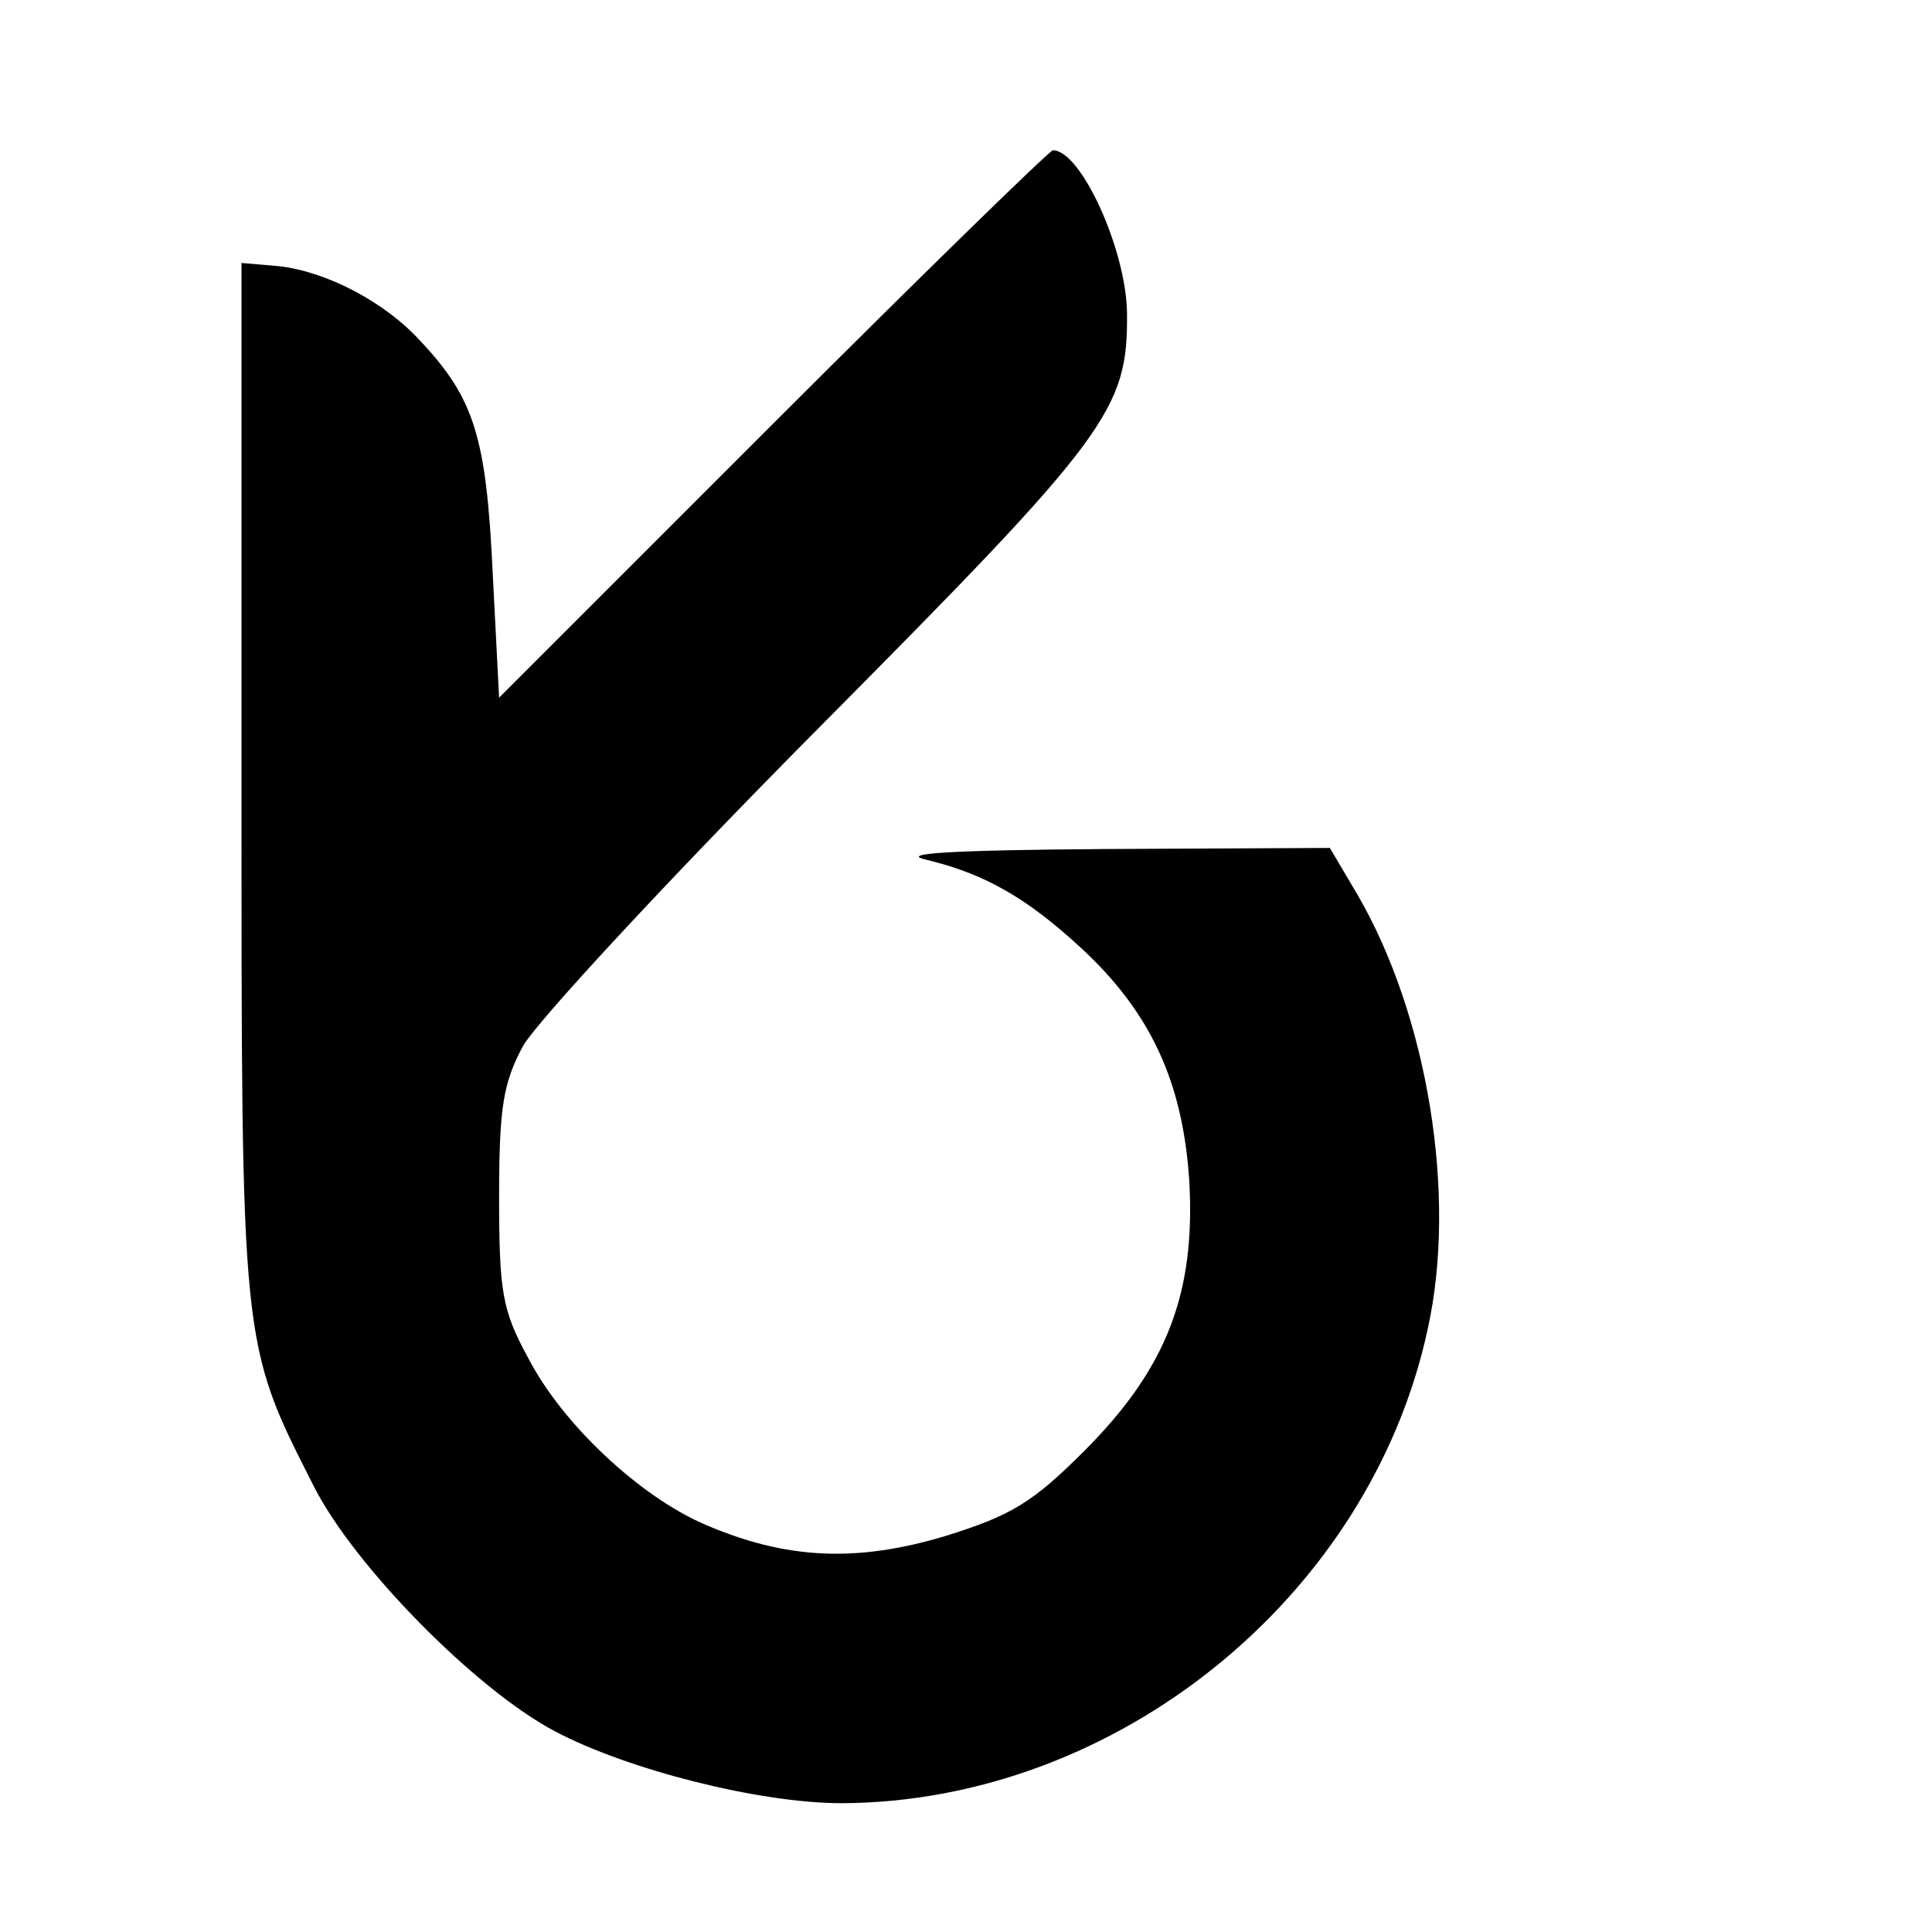 <?xml version="1.0" standalone="no"?>
<!DOCTYPE svg PUBLIC "-//W3C//DTD SVG 20010904//EN"
 "http://www.w3.org/TR/2001/REC-SVG-20010904/DTD/svg10.dtd">
<svg version="1.0" xmlns="http://www.w3.org/2000/svg"
 width="180pt" height="180pt" viewBox="0 0 180 180"
 preserveAspectRatio="xMidYMid meet">
<g transform="translate(0,180) scale(0.1,-0.1)"
fill="#000000" stroke="none">
<path d="M720 1405 l-255 -255 -6 117 c-6 126 -17 162 -68 216 -33 36 -87 64
-131 69 l-35 3 0 -480 c0 -530 -1 -525 67 -659 37 -74 151 -190 225 -229 68
-36 191 -67 267 -67 256 1 492 192 546 441 28 125 0 293 -65 405 l-26 44 -207
-1 c-145 -1 -196 -4 -169 -10 54 -13 93 -35 144 -82 65 -60 95 -125 101 -217
6 -105 -21 -175 -98 -252 -48 -48 -68 -60 -129 -79 -83 -25 -149 -22 -225 11
-60 26 -132 93 -164 155 -24 44 -27 61 -27 150 0 84 4 106 22 140 12 22 136
156 276 297 271 273 288 296 287 387 -1 59 -43 151 -69 151 -3 0 -121 -115
-261 -255z"/>
</g>
</svg>
